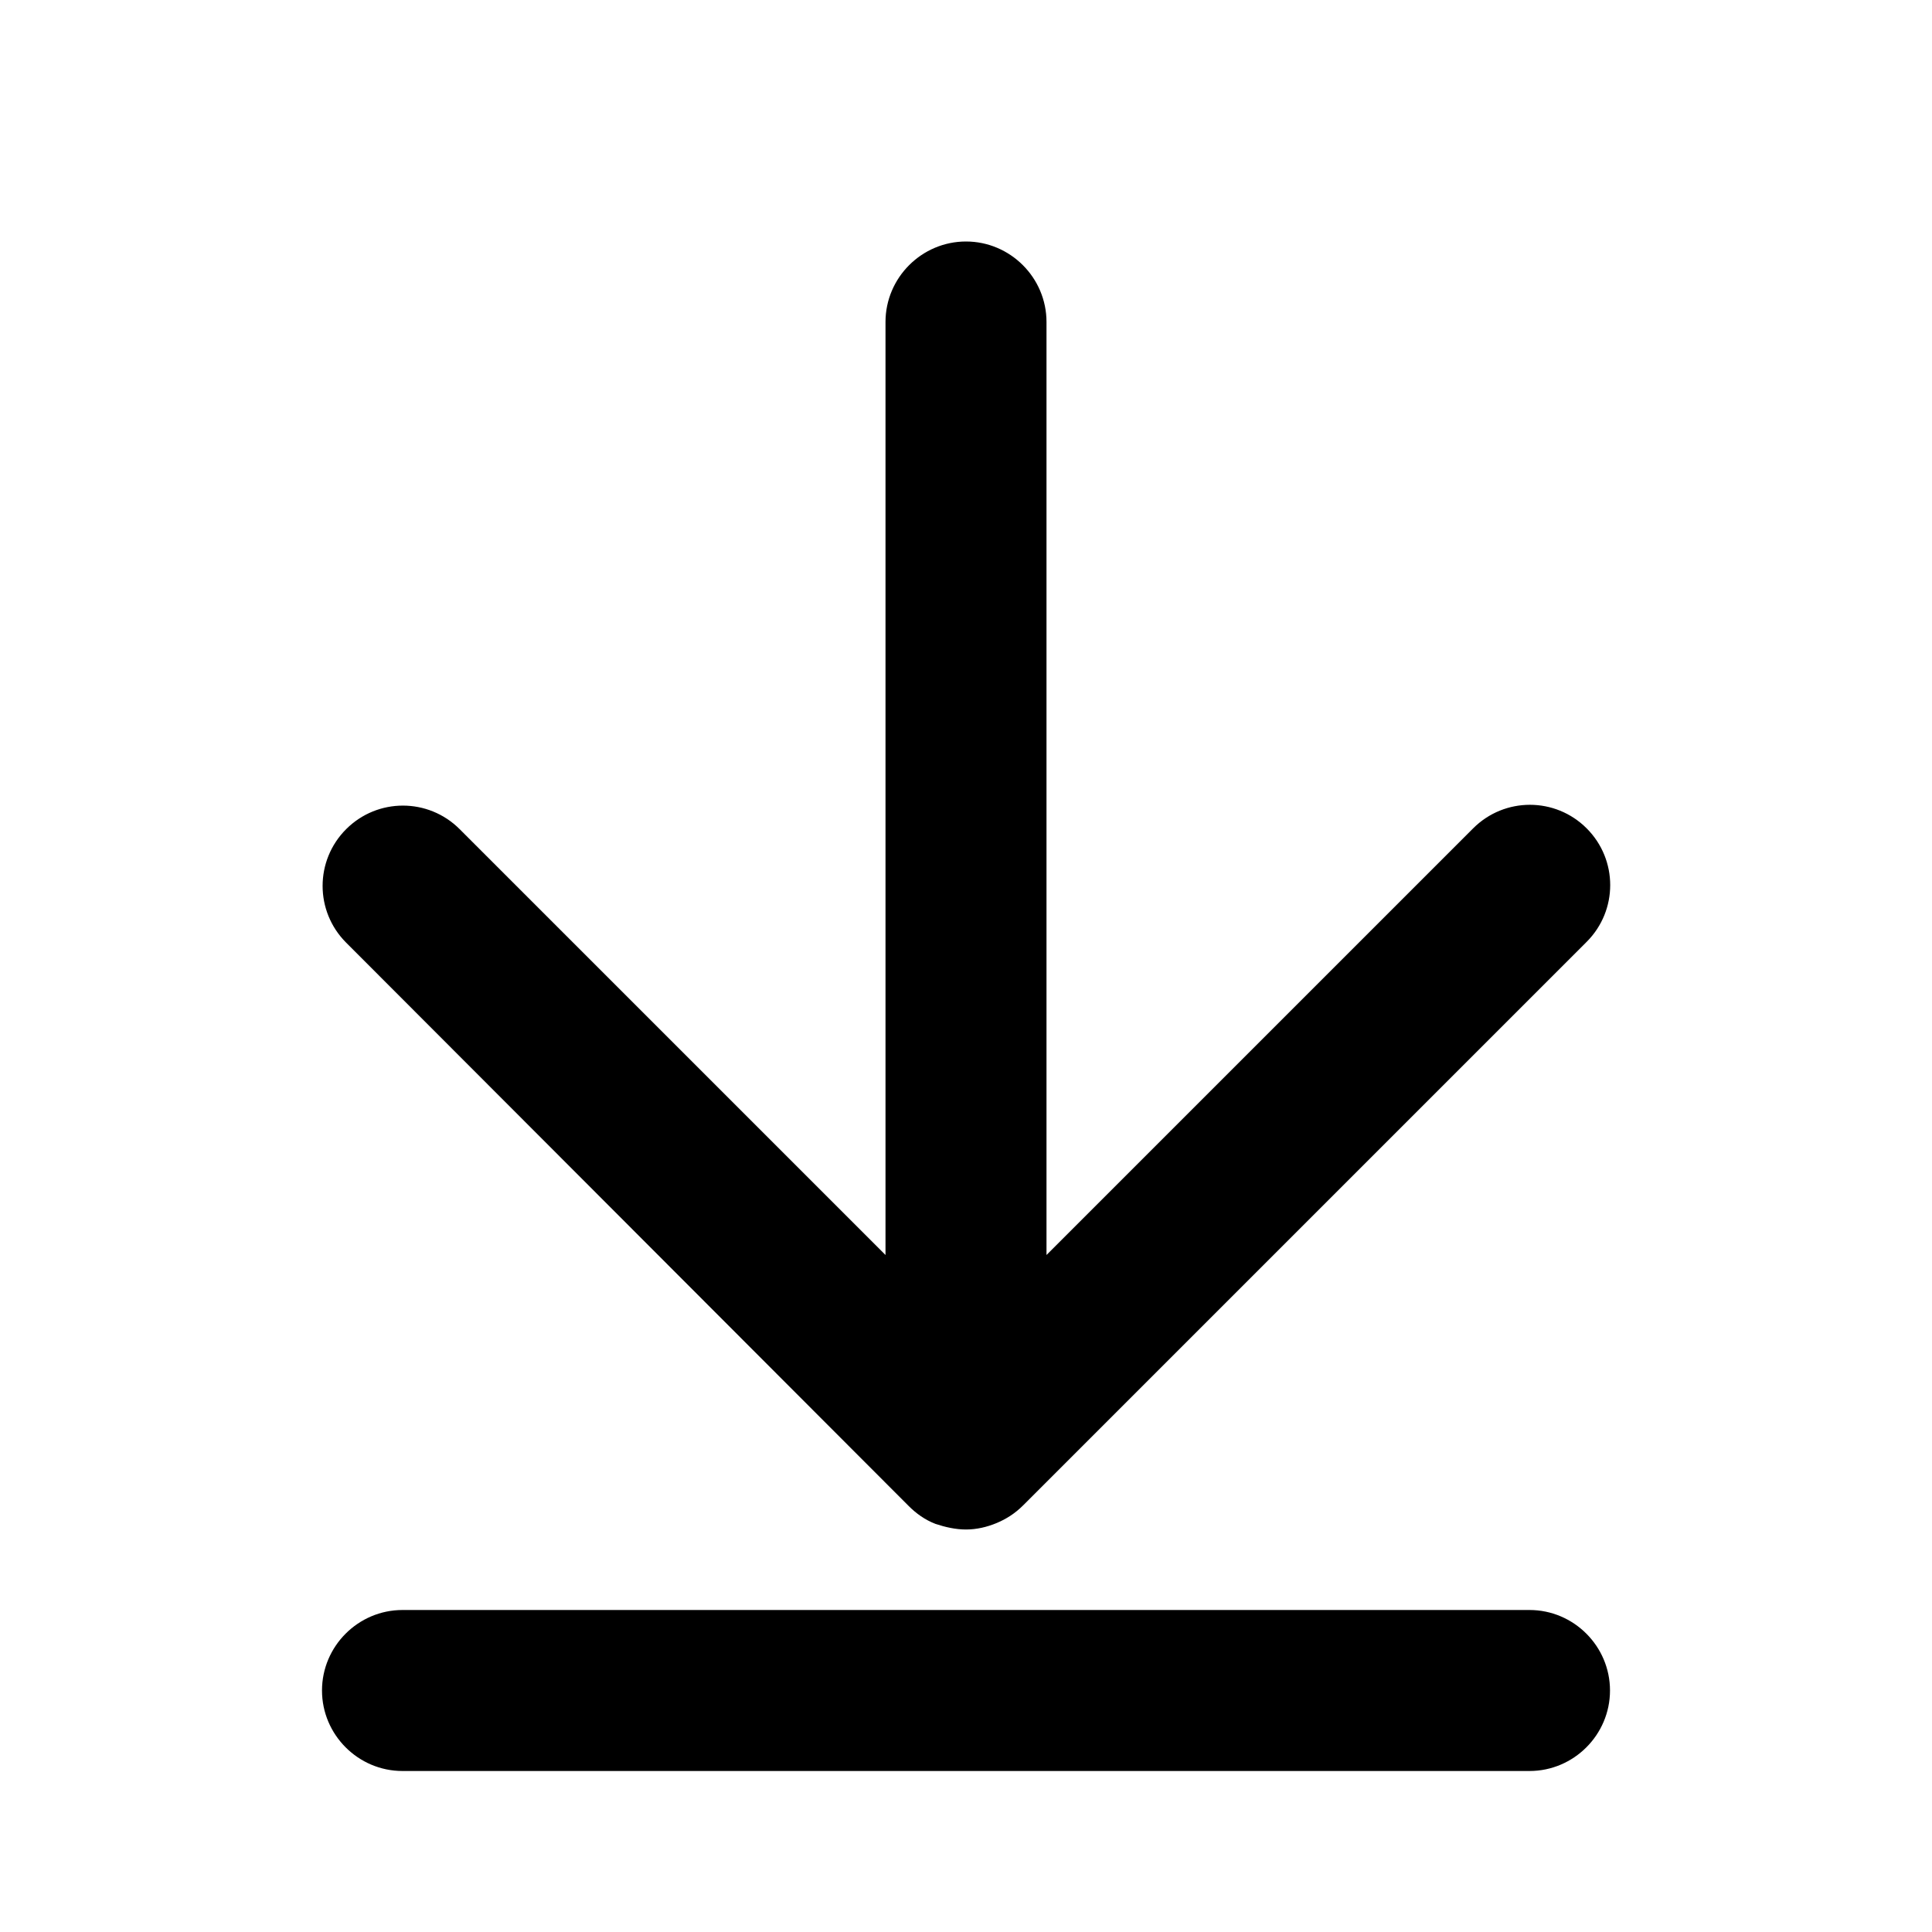 <svg width="24" height="24" viewBox="0 0 24 24" fill="none" xmlns="http://www.w3.org/2000/svg">
<path d="M11.29 18.71C11.38 18.8 11.49 18.88 11.62 18.93C11.74 18.97 11.87 19 12 19C12.13 19 12.26 18.97 12.38 18.92C12.5 18.87 12.61 18.8 12.71 18.7L19.71 11.7C20.1 11.31 20.1 10.68 19.71 10.29C19.32 9.9 18.69 9.9 18.3 10.29L13 15.59V4C13 3.45 12.55 3 12 3C11.45 3 11 3.45 11 4V15.59L5.71 10.3C5.32 9.91 4.69 9.91 4.3 10.3C3.91 10.69 3.91 11.32 4.3 11.71L11.29 18.71Z" fill="black"/>
<path d="M19 20H5C4.45 20 4 20.45 4 21C4 21.55 4.45 22 5 22H19C19.55 22 20 21.55 20 21C20 20.45 19.55 20 19 20Z" fill="black"/>
</svg>
